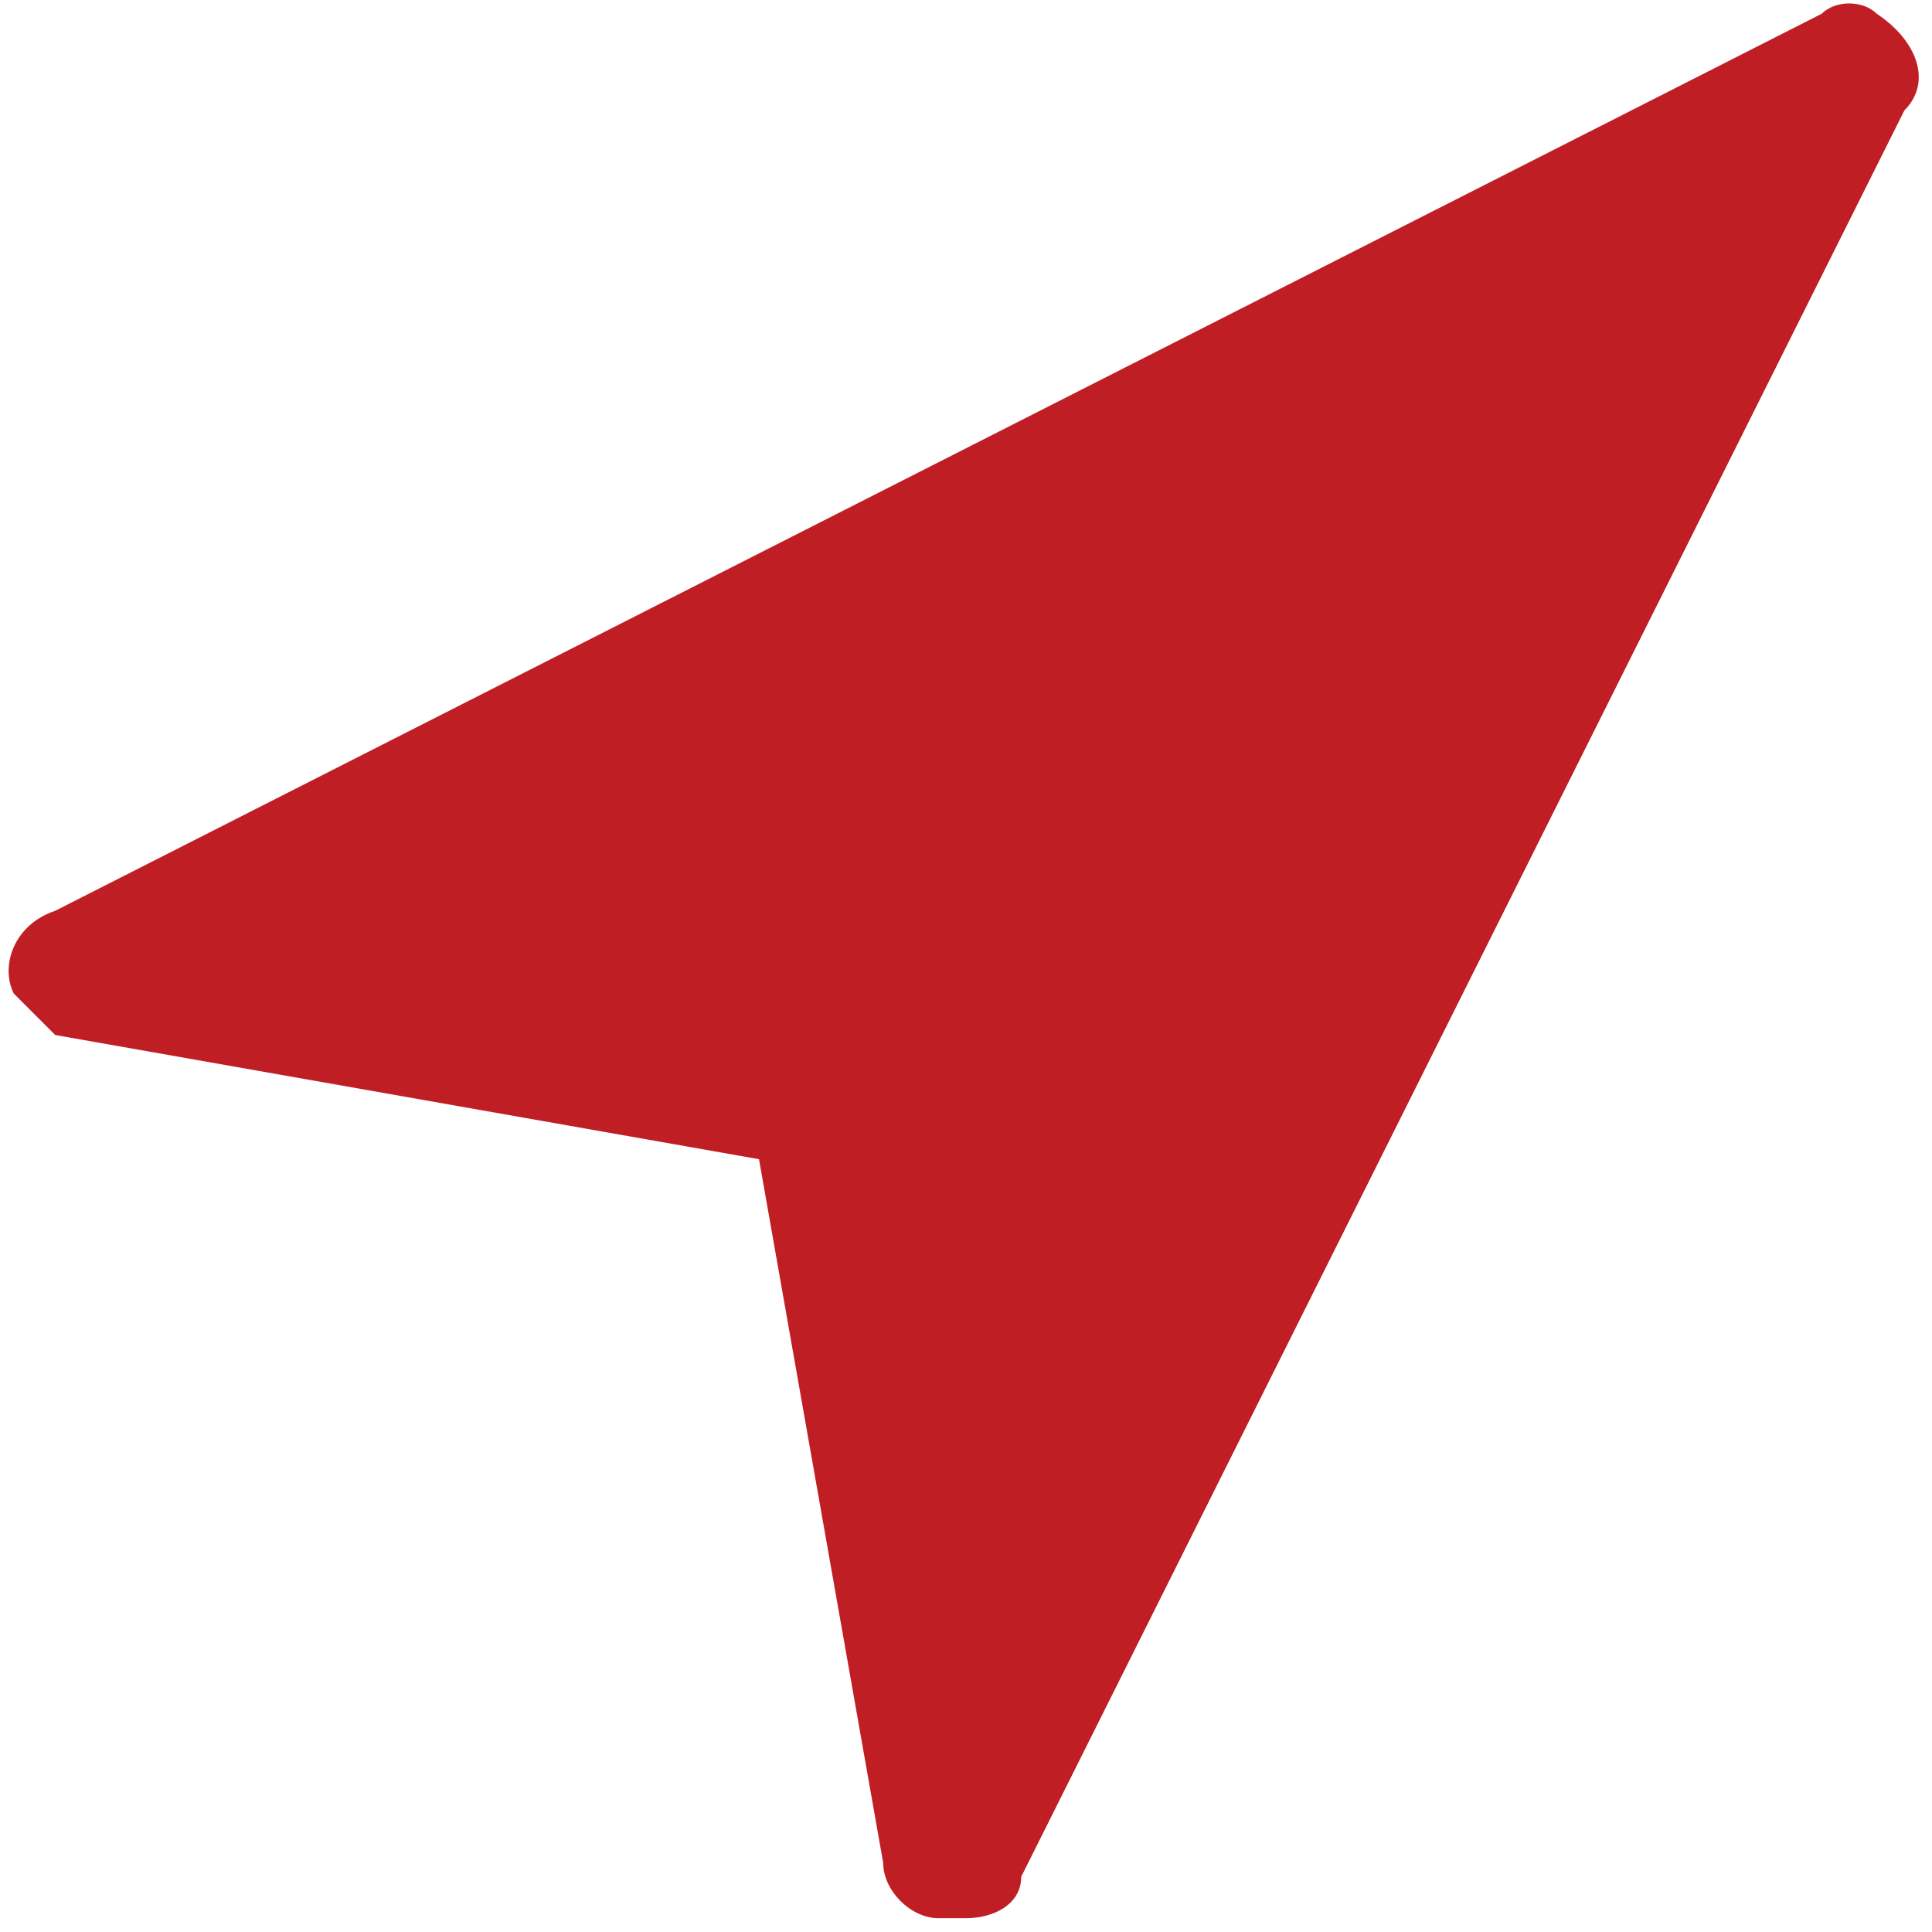 <?xml version="1.0" encoding="UTF-8"?> <svg xmlns="http://www.w3.org/2000/svg" xmlns:xlink="http://www.w3.org/1999/xlink" version="1.1" id="Layer_1" x="0px" y="0px" viewBox="0 0 14 14" style="enable-background:new 0 0 14 14;" xml:space="preserve"> <style type="text/css"> .st0{fill:#BF1F24;} </style> <path class="st0" d="M13.6,0.1c-0.1-0.1-0.3-0.1-0.4,0l0,0L0.4,6.6C0.1,6.7,0,7,0.1,7.2c0.1,0.1,0.2,0.2,0.3,0.3l5.1,0.9l0.9,5.1 c0,0.2,0.2,0.4,0.4,0.4H7c0.2,0,0.4-0.1,0.4-0.3l6.4-12.8C14,0.6,13.9,0.3,13.6,0.1z"></path> </svg> 